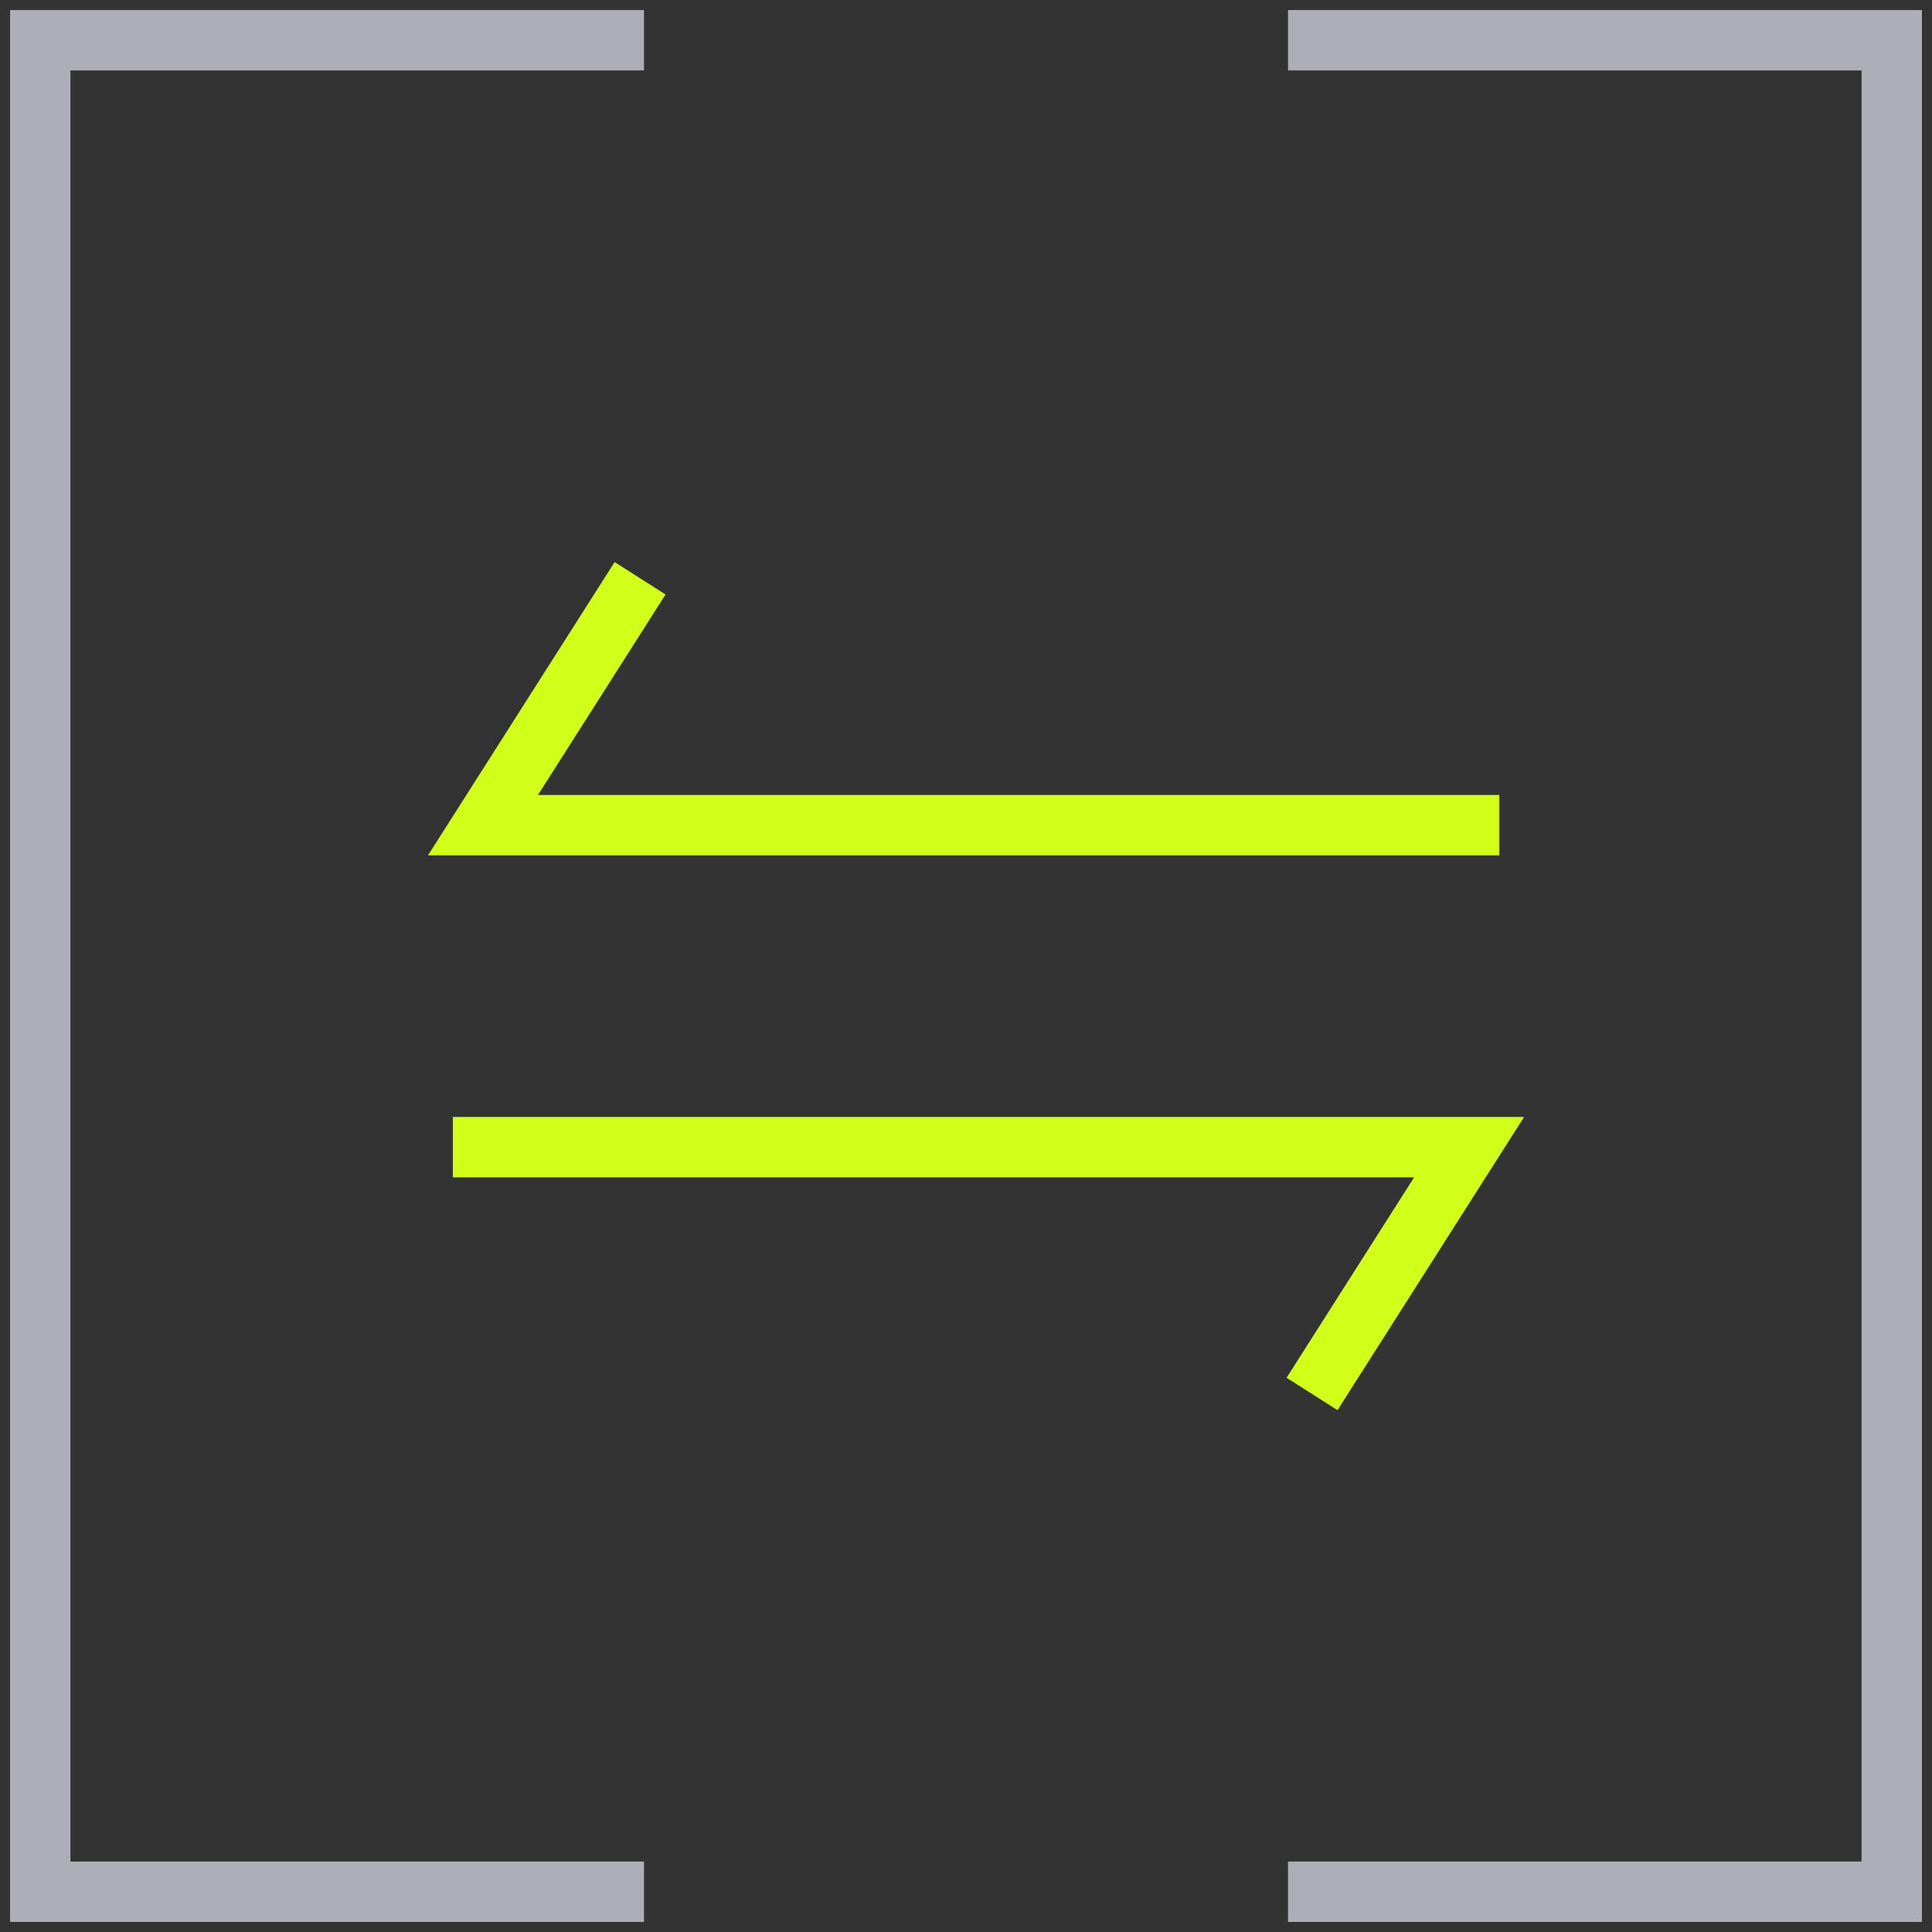<svg width="48" height="48" viewBox="0 0 48 48" fill="none" xmlns="http://www.w3.org/2000/svg">
<rect x="0" y="0" width="48" height="48" fill="#333333" stroke="none"/>
<g clip-path="url(#clip0_22149_24279)">
<path d="M16 47H1V1H16" stroke="#AEAEB8" stroke-width="1.5"/>
<path d="M32 47H47V1H32" stroke="#AEAEB8" stroke-width="1.5"/>
<path d="M15.5 15L12 20.5H36.5" stroke="#D1FF19" stroke-width="1.5" stroke-miterlimit="10" stroke-linecap="square"/>
<path d="M33 34L36.5 28.5H12" stroke="#D1FF19" stroke-width="1.5" stroke-miterlimit="10" stroke-linecap="square"/>
</g>
<defs>
<clipPath id="clip0_22149_24279">
<rect width="48" height="48" fill="white"/>
</clipPath>
</defs>
</svg>
